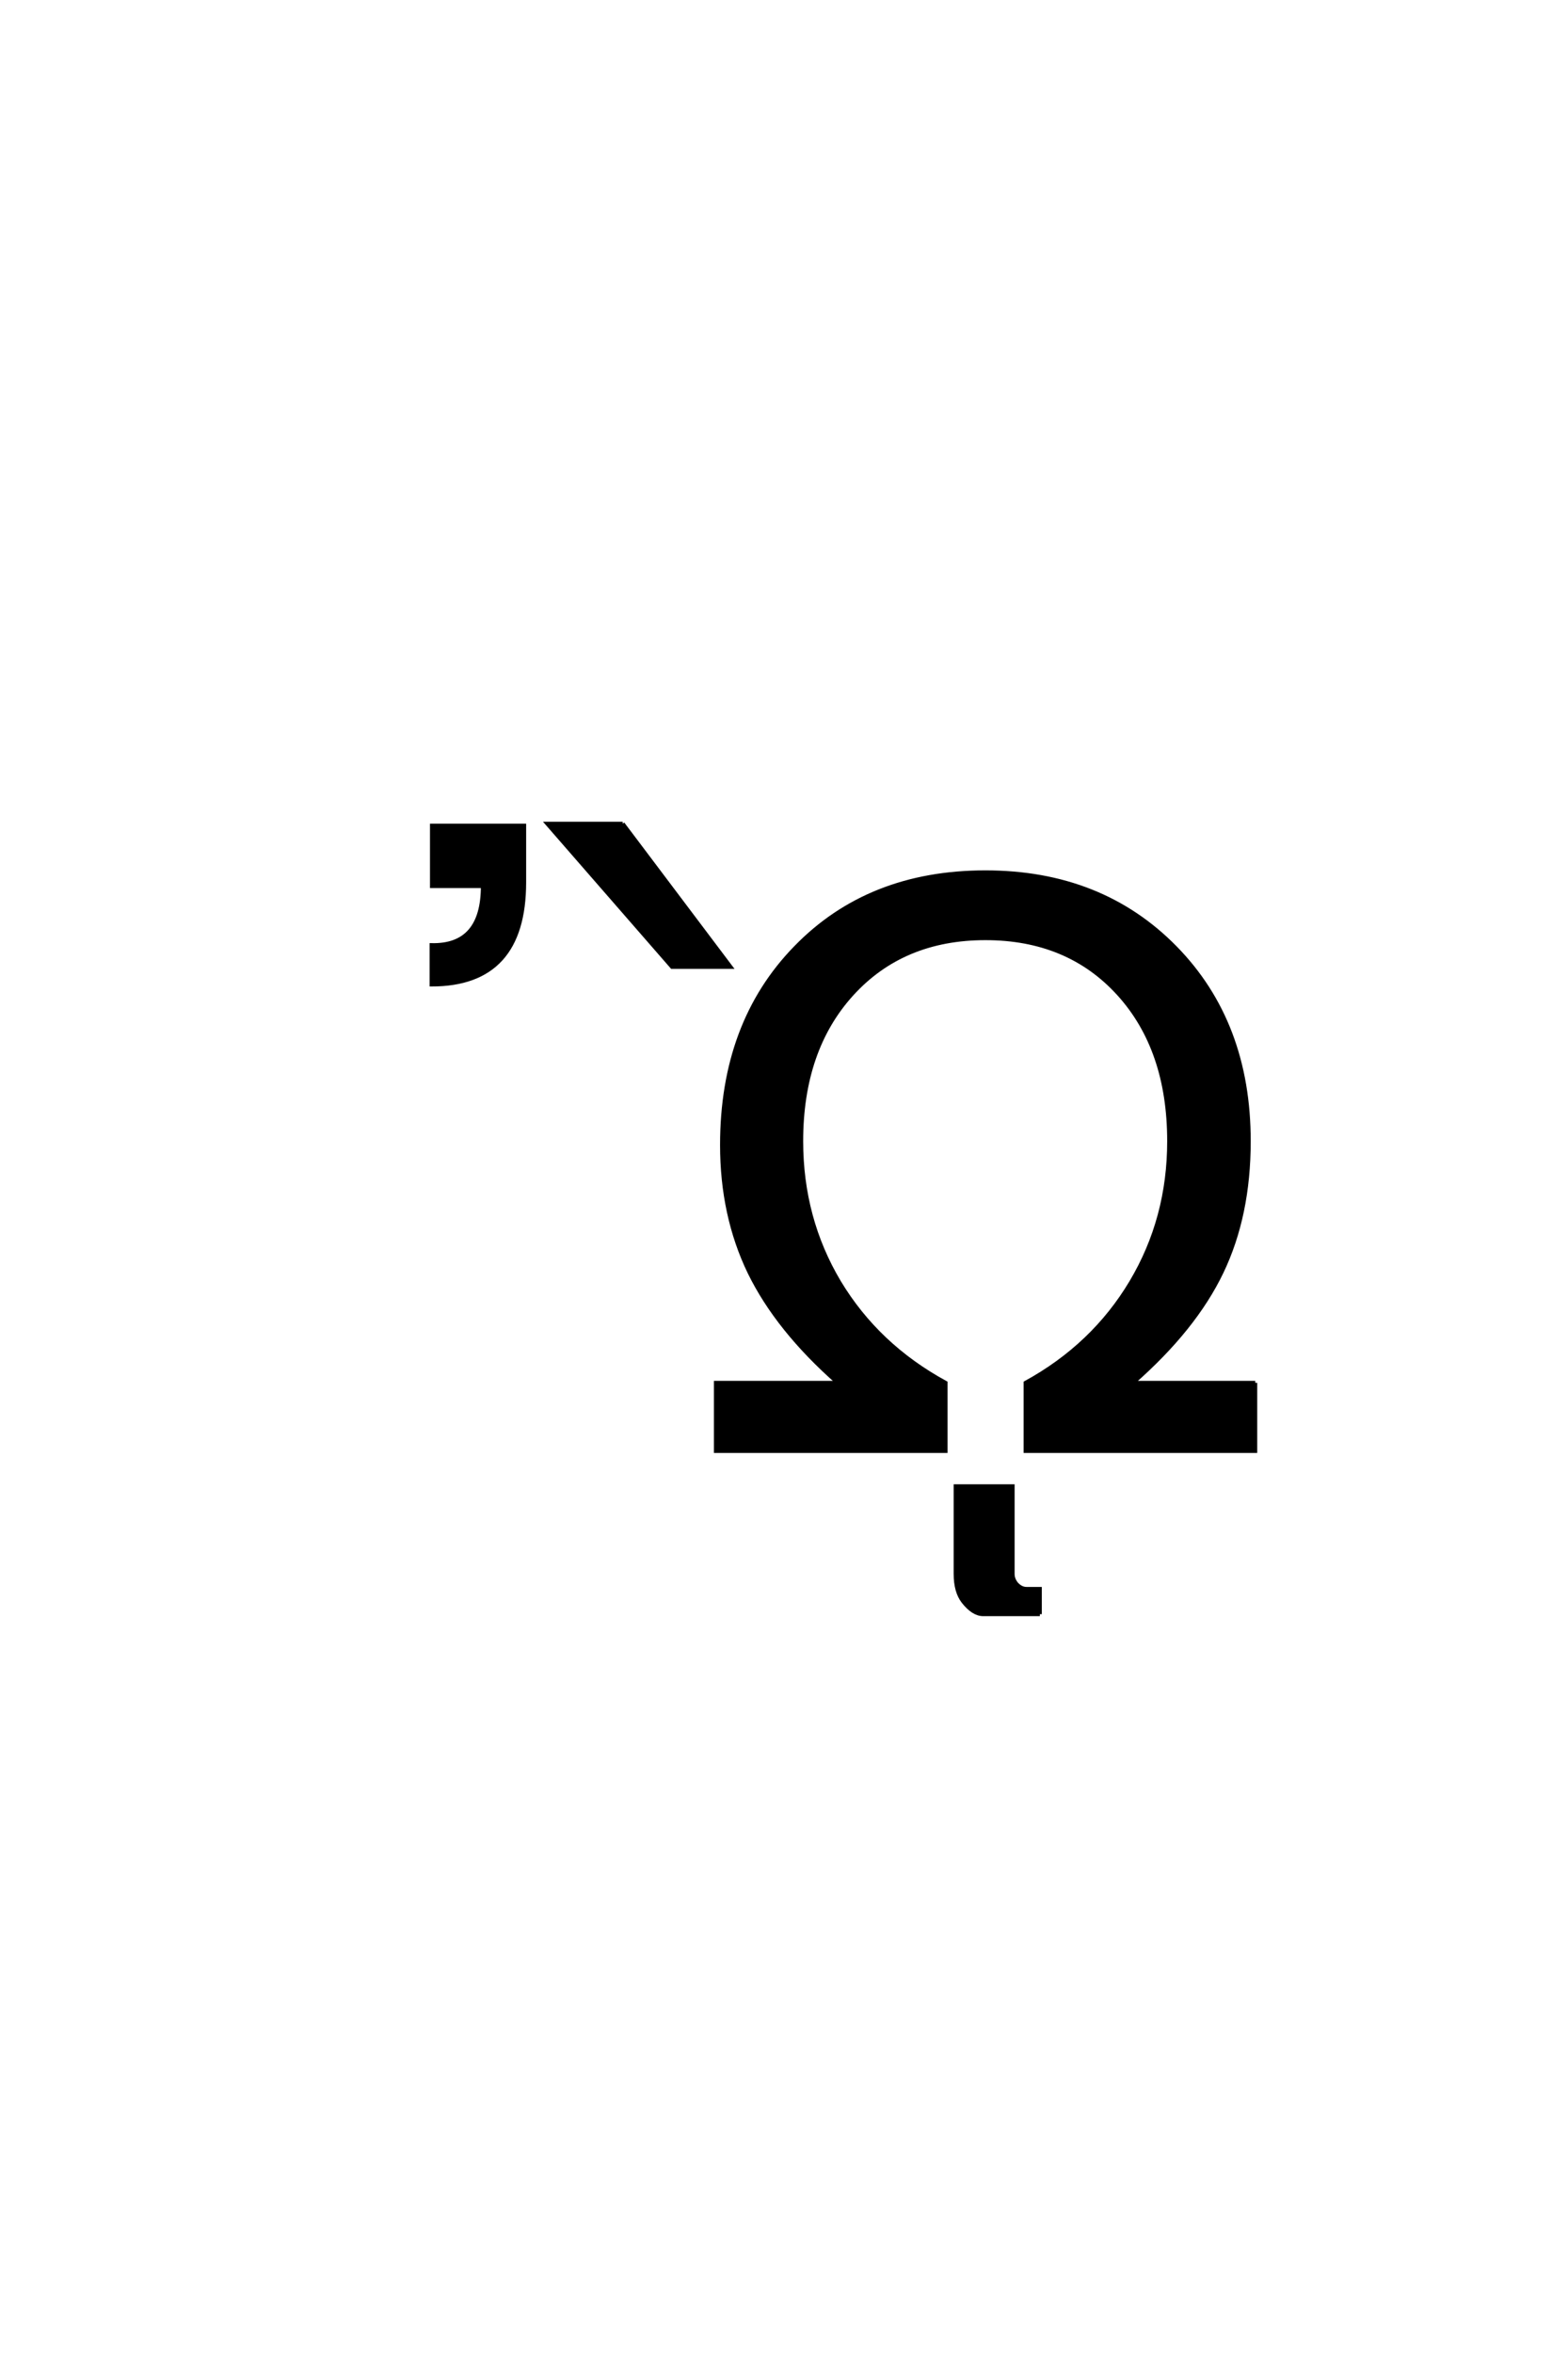 <?xml version='1.0' encoding='UTF-8'?>
<!DOCTYPE svg PUBLIC "-//W3C//DTD SVG 1.0//EN"
    "http://www.w3.org/TR/2001/REC-SVG-20010904/DTD/svg10.dtd">

<svg xmlns='http://www.w3.org/2000/svg' version='1.0'
     width='40.0' height='60.0'>

 <g transform='scale(0.1 -0.1) translate(110.0 -370.0)'>
  <path d='M210.219 17.391
L210.219 0
L151.625 0
L151.625 17.391
Q168.906 26.859 178.578 43.062
Q188.25 59.281 188.25 79
Q188.25 102.438 175.359 116.609
Q162.469 130.766 141.375 130.766
Q120.281 130.766 107.328 116.547
Q94.391 102.344 94.391 79
Q94.391 59.281 104.062 43.062
Q113.828 26.859 131.219 17.391
L131.219 0
L72.625 0
L72.625 17.391
L103.766 17.391
Q88.344 30.953 81.219 45.516
Q74.188 60.062 74.188 78.031
Q74.188 109.078 92.938 128.328
Q111.578 147.562 141.375 147.562
Q170.953 147.562 189.812 128.328
Q208.562 109.188 208.562 79
Q208.562 60.062 201.625 45.609
Q194.688 31.156 178.969 17.391
L210.219 17.391
L210.219 17.391
M23.719 145.016
Q23.719 118.953 0.094 118.953
L0.094 129
Q13.172 128.719 13.172 144.047
L0.188 144.047
L0.188 159.469
L23.719 159.469
L23.719 145.016
L23.719 145.016
M48.844 159.969
L76.375 123.438
L61.438 123.438
L29.609 159.969
L48.844 159.969
L48.844 159.969
M155.266 -41.609
L140.812 -41.609
Q138.266 -41.609 135.734 -38.375
Q133.781 -35.844 133.781 -31.344
L133.781 -8.984
L148.328 -8.984
L148.328 -31.344
Q148.328 -32.719 149.297 -33.891
Q150.469 -35.156 151.844 -35.156
L155.266 -35.156
L155.266 -41.609
'
        style='fill: #000000; stroke: #000000'/>

 </g>
</svg>

